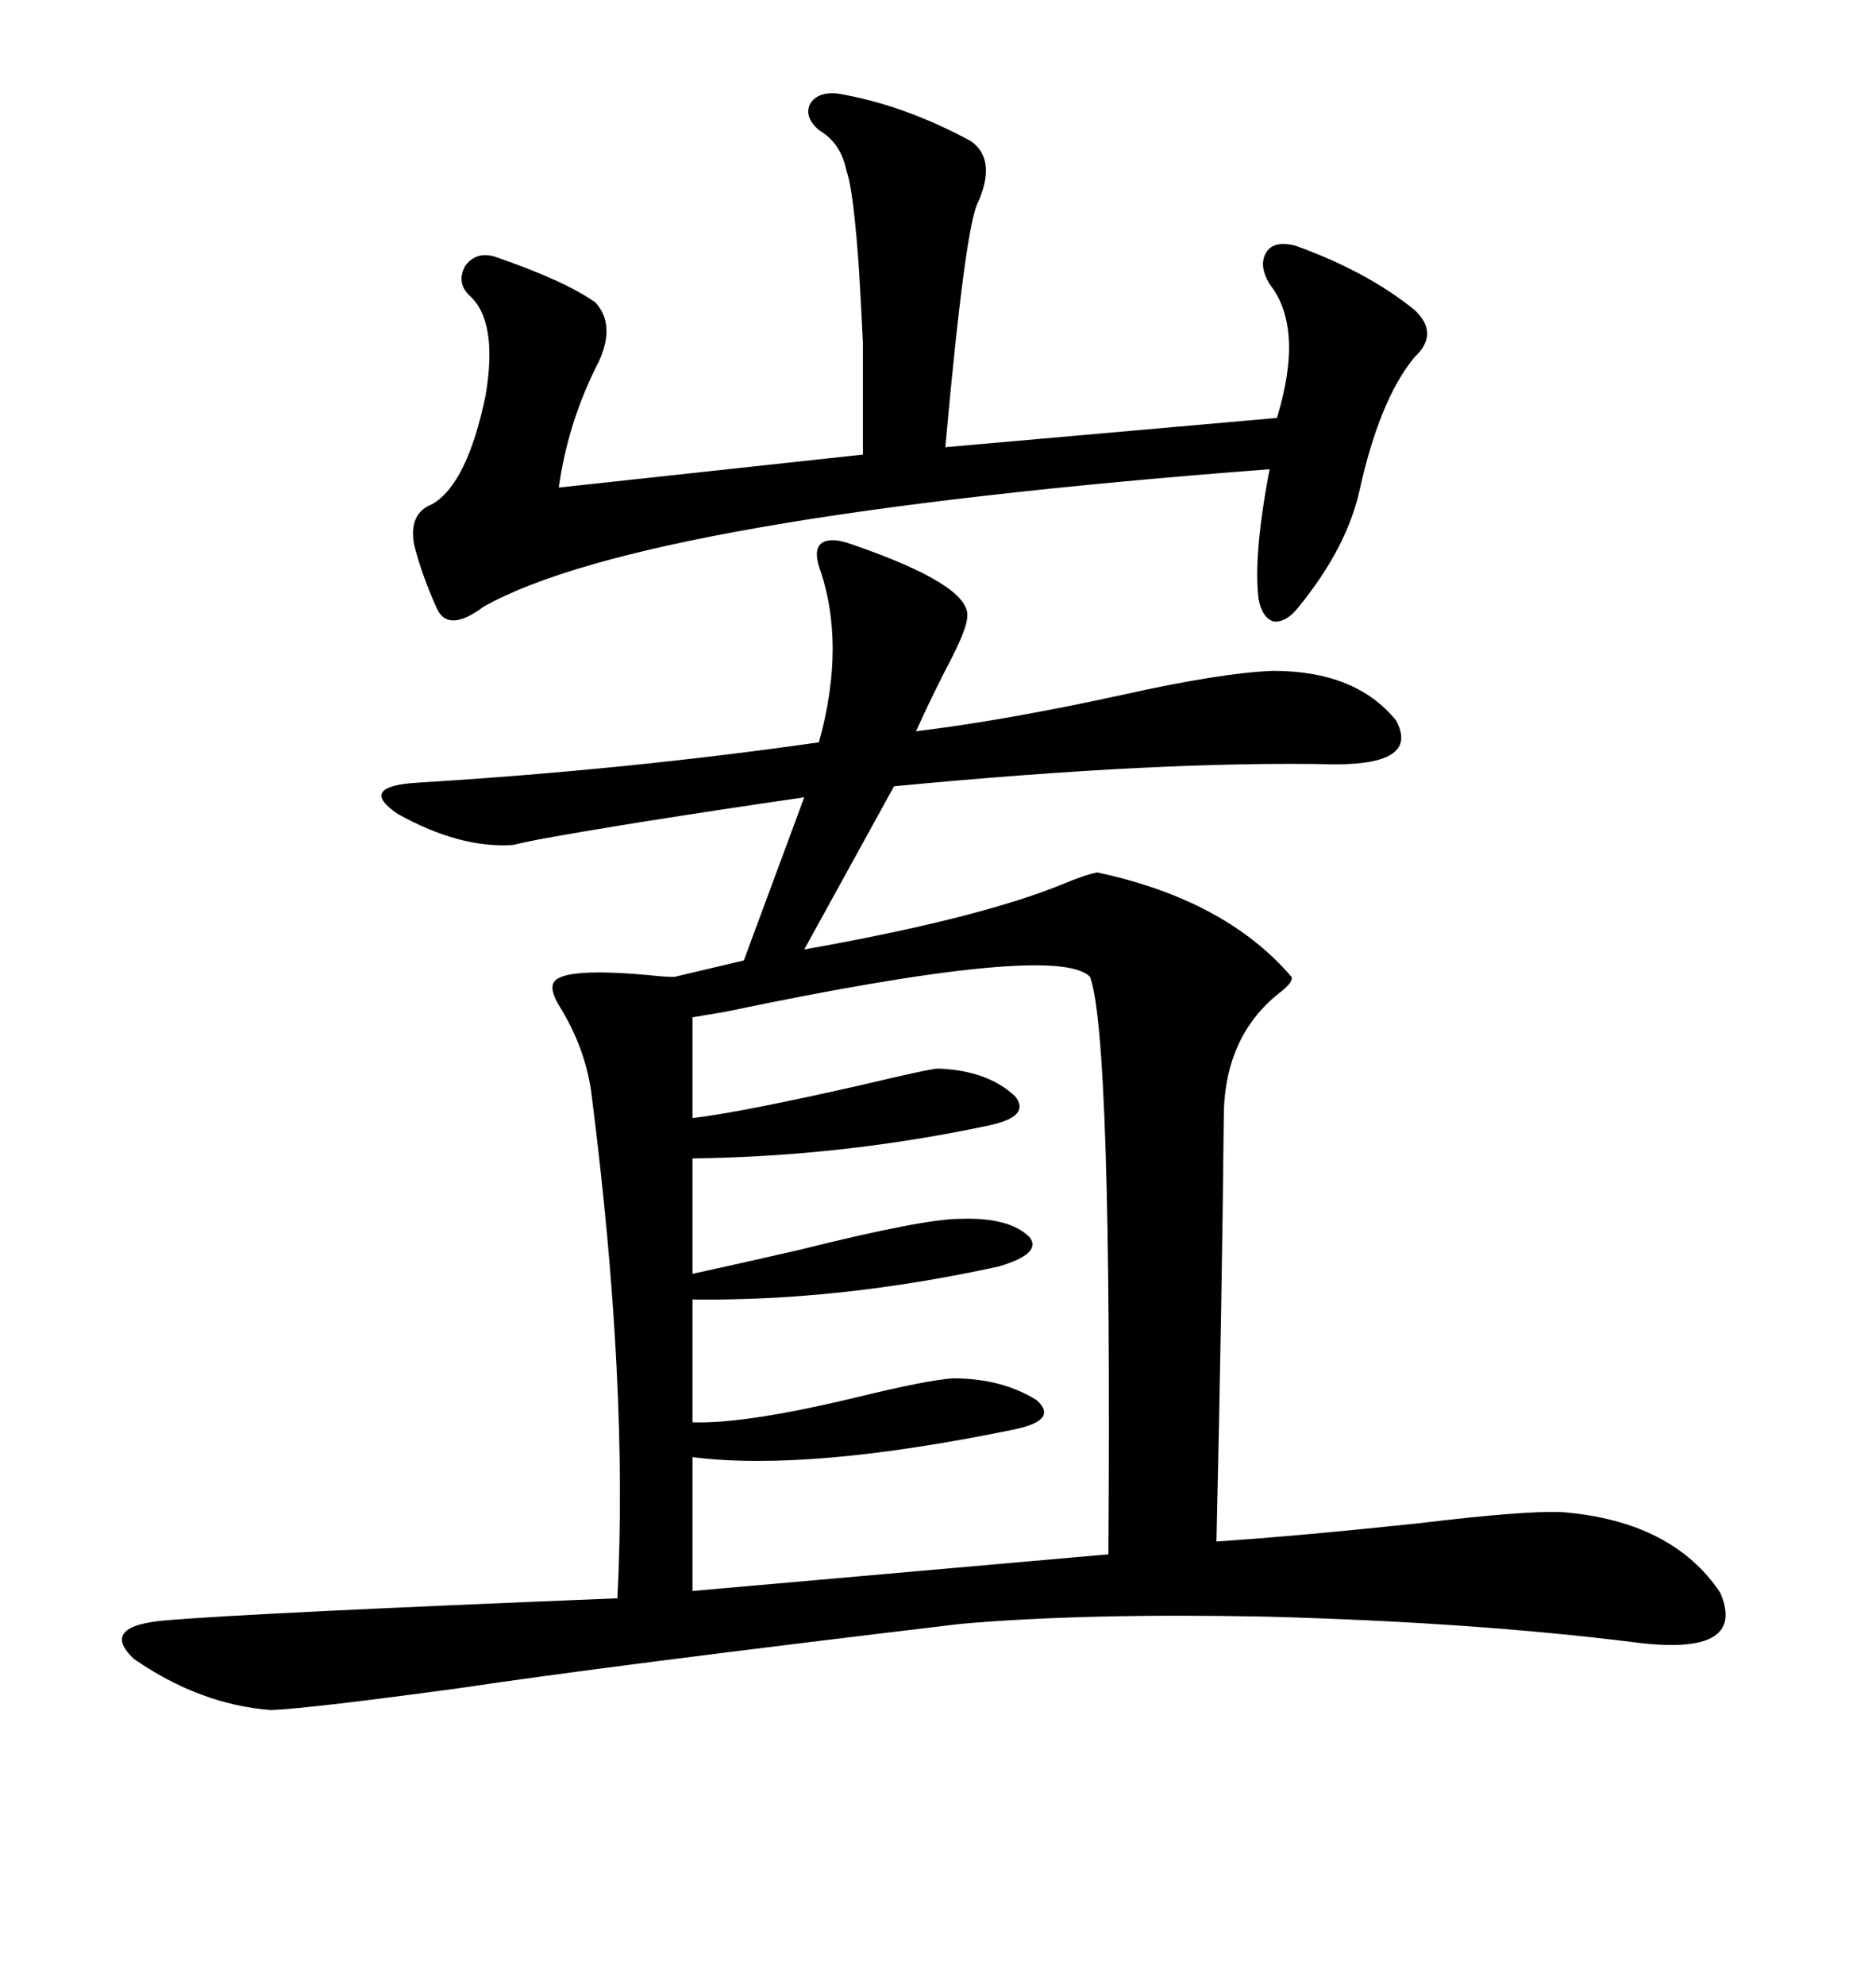 <svg xmlns="http://www.w3.org/2000/svg" xmlns:xlink="http://www.w3.org/1999/xlink" width="300" height="317.285"><path d="M136.23 87.01L136.23 87.01Q154.98 93.46 154.69 98.44L154.69 98.44Q154.69 100.20 152.34 104.88L152.34 104.88Q149.12 111.04 146.48 116.89L146.48 116.89Q160.84 115.14 179.59 111.04L179.59 111.04Q195.41 107.52 203.61 107.23L203.61 107.23Q216.80 107.23 223.24 115.14L223.24 115.14Q227.05 122.17 213.57 122.17L213.57 122.17Q185.74 121.58 142.97 125.68L142.97 125.68L128.61 151.76Q156.74 146.78 170.21 141.21L170.21 141.21Q173.73 139.75 175.49 139.45L175.49 139.45Q196.00 143.85 206.54 156.15L206.54 156.15Q206.84 157.03 204.49 158.79L204.49 158.79Q195.70 165.82 195.70 178.71L195.70 178.71Q195.41 208.01 194.53 246.39L194.53 246.39Q207.71 245.51 227.05 243.46L227.05 243.46Q244.04 241.41 249.90 241.70L249.90 241.70Q267.48 243.16 275.10 254.59L275.10 254.59Q279.49 264.84 261.33 262.50L261.33 262.50Q235.55 259.28 202.44 258.40L202.44 258.40Q188.09 258.11 175.78 258.40L175.78 258.40Q163.48 258.69 153.52 259.57L153.52 259.57Q96.97 266.31 73.54 269.82L73.54 269.82Q49.80 273.05 43.36 273.34L43.36 273.34Q31.93 272.46 21.39 265.14L21.39 265.14Q15.82 259.86 26.66 258.98L26.66 258.98Q40.72 257.81 98.73 255.47L98.73 255.47Q100.49 221.19 94.63 175.20L94.63 175.20Q93.75 167.87 89.65 161.13L89.65 161.13Q87.60 157.91 88.77 156.74L88.77 156.74Q90.82 154.69 103.71 155.86L103.71 155.86Q106.35 156.15 107.81 156.15L107.81 156.15L118.95 153.52L128.61 127.44Q100.49 131.54 86.13 134.18L86.13 134.18Q83.20 134.77 82.03 135.06L82.03 135.06Q73.54 135.64 63.57 130.08L63.57 130.08Q57.13 125.68 66.80 125.10L66.80 125.10Q100.20 123.05 130.96 118.65L130.96 118.65Q135.35 102.83 130.96 90.53L130.96 90.53Q130.08 87.60 131.54 86.72L131.54 86.72Q133.01 85.84 136.23 87.01ZM110.74 162.60L110.74 162.60L110.74 178.71Q118.36 177.83 137.70 173.44L137.70 173.44Q148.83 170.80 150 170.80L150 170.80Q157.91 171.09 162.30 175.20L162.30 175.20Q164.94 178.42 158.20 179.88L158.20 179.88Q134.77 184.86 110.74 185.16L110.74 185.16L110.74 203.61Q117.48 202.15 127.73 199.80L127.73 199.80Q147.66 194.82 153.52 194.82L153.52 194.82Q161.43 194.53 164.65 197.75L164.65 197.75Q166.70 200.39 159.67 202.44L159.67 202.44Q134.18 208.01 110.74 207.71L110.74 207.71L110.74 227.34Q119.24 227.64 137.40 223.24L137.40 223.24Q148.24 220.61 152.34 220.31L152.34 220.31Q160.25 220.31 165.82 223.83L165.82 223.83Q169.34 227.05 162.01 228.52L162.01 228.52Q129.20 235.25 110.74 232.91L110.74 232.91L110.74 254.30L177.25 248.44Q177.83 165.82 174.32 156.15L174.32 156.15Q169.04 150.59 116.02 161.72L116.02 161.72Q112.50 162.30 110.74 162.60ZM133.89 14.94L133.89 14.94Q144.43 16.70 155.27 22.56L155.27 22.56Q159.38 25.49 156.45 32.23L156.45 32.23Q154.39 35.74 151.17 71.48L151.17 71.48L204.20 66.80Q208.59 52.44 203.03 45.41L203.03 45.41Q201.27 42.48 202.44 40.43L202.44 40.43Q203.61 38.38 207.13 39.26L207.13 39.26Q218.55 43.36 226.17 49.51L226.17 49.51Q230.27 53.32 226.17 57.13L226.17 57.13Q220.61 63.87 217.38 78.52L217.38 78.52Q215.33 87.60 207.71 96.97L207.71 96.97Q205.66 99.61 203.61 99.32L203.61 99.32Q201.86 98.73 201.27 95.80L201.27 95.80Q200.39 88.77 203.03 75L203.03 75Q102.83 82.62 77.34 96.97L77.34 96.97Q71.48 101.37 69.73 96.97L69.73 96.97Q67.38 91.70 66.21 87.01L66.21 87.01Q65.33 82.03 69.14 80.57L69.14 80.57Q74.71 77.34 77.64 63.28L77.64 63.28Q79.69 51.27 75 47.17L75 47.17Q72.95 45.12 74.41 42.48L74.41 42.48Q76.17 40.14 79.10 41.02L79.10 41.02Q90.23 44.82 95.21 48.34L95.21 48.34Q98.44 51.86 95.80 57.71L95.80 57.71Q90.82 67.38 89.36 77.93L89.36 77.93L137.99 72.66Q137.99 60.06 137.99 54.79L137.99 54.79Q137.70 48.63 137.40 43.65L137.40 43.65Q136.52 30.47 135.35 27.25L135.35 27.25Q134.47 22.85 130.96 20.80L130.96 20.80Q128.61 18.75 129.49 16.70L129.49 16.70Q130.66 14.65 133.89 14.94Z"/></svg>
